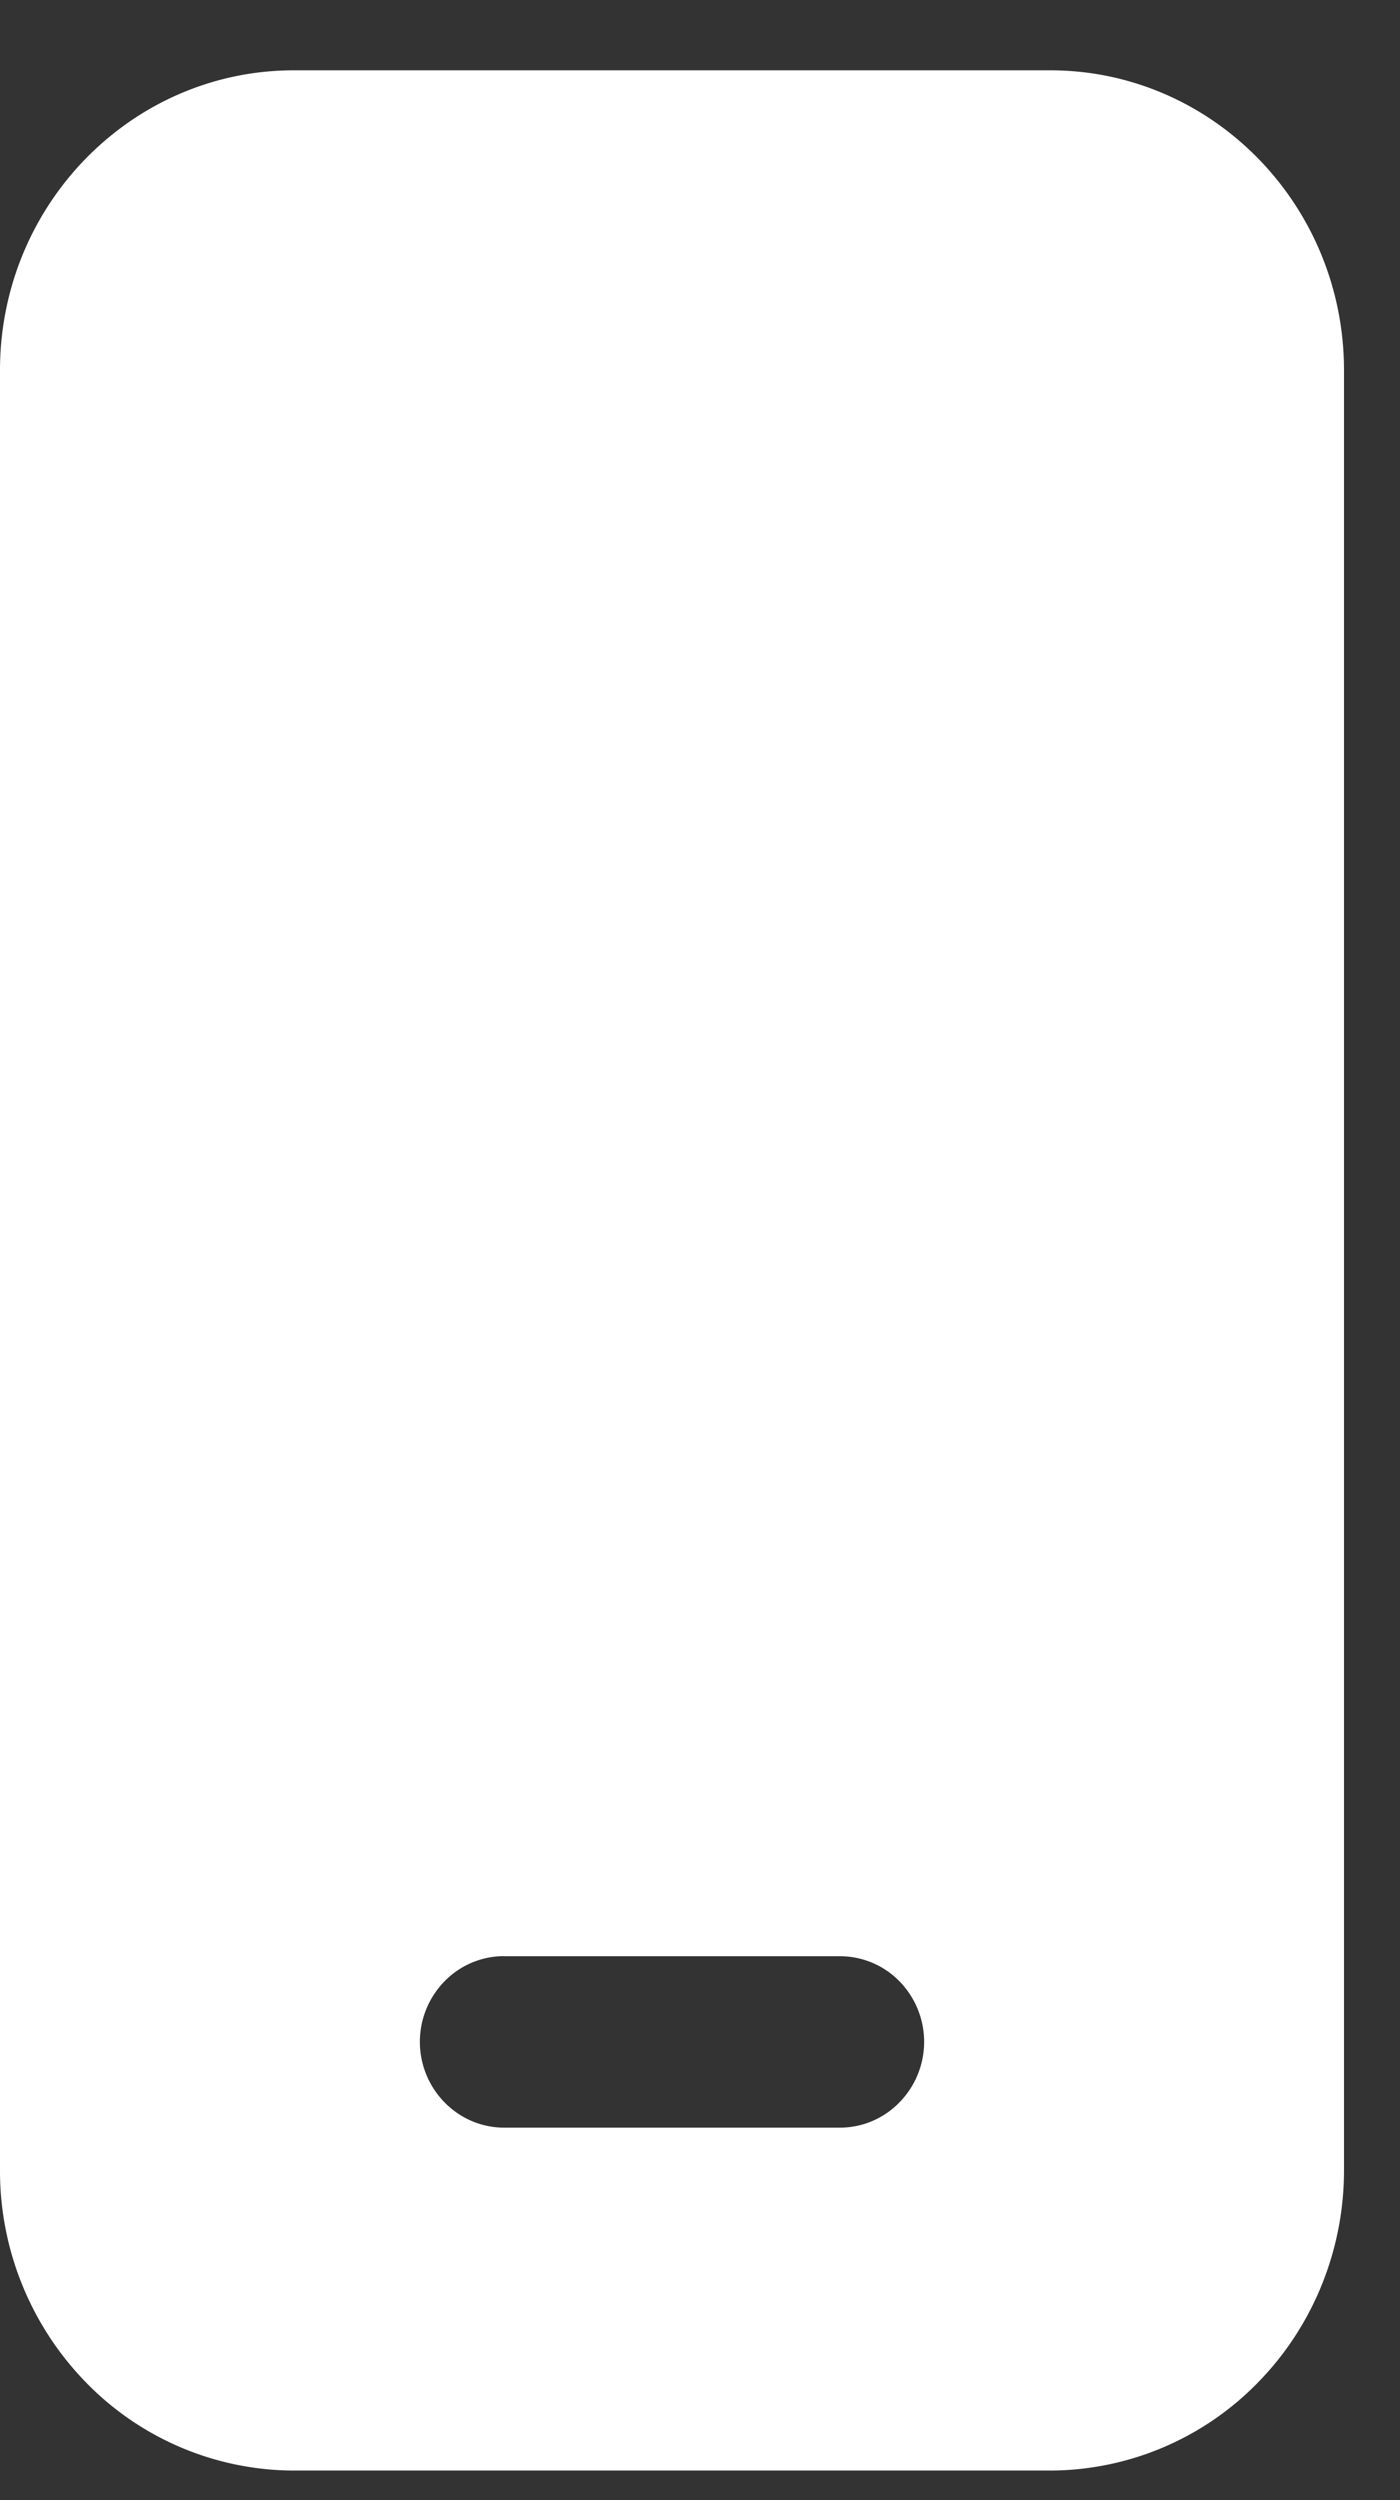 <svg xmlns="http://www.w3.org/2000/svg" width="14" height="25" fill="none"><rect width="100%" height="100%" fill="#333333" stroke="none"/><path fill="#fff" d="M0 3.703c0-1.656 1.317-3 2.94-3h7.56c1.623 0 2.94 1.344 2.94 3v18c0 .796-.31 1.559-.861 2.121a2.91 2.91 0 0 1-2.079.88H2.94a2.91 2.91 0 0 1-2.079-.88A3.031 3.031 0 0 1 0 21.704v-18ZM5.04 19.56a.832.832 0 0 0-.594.251.866.866 0 0 0 0 1.212c.158.161.371.252.594.252H8.4c.223 0 .436-.09.594-.252a.866.866 0 0 0 0-1.212.832.832 0 0 0-.594-.25H5.04Z"/></svg>